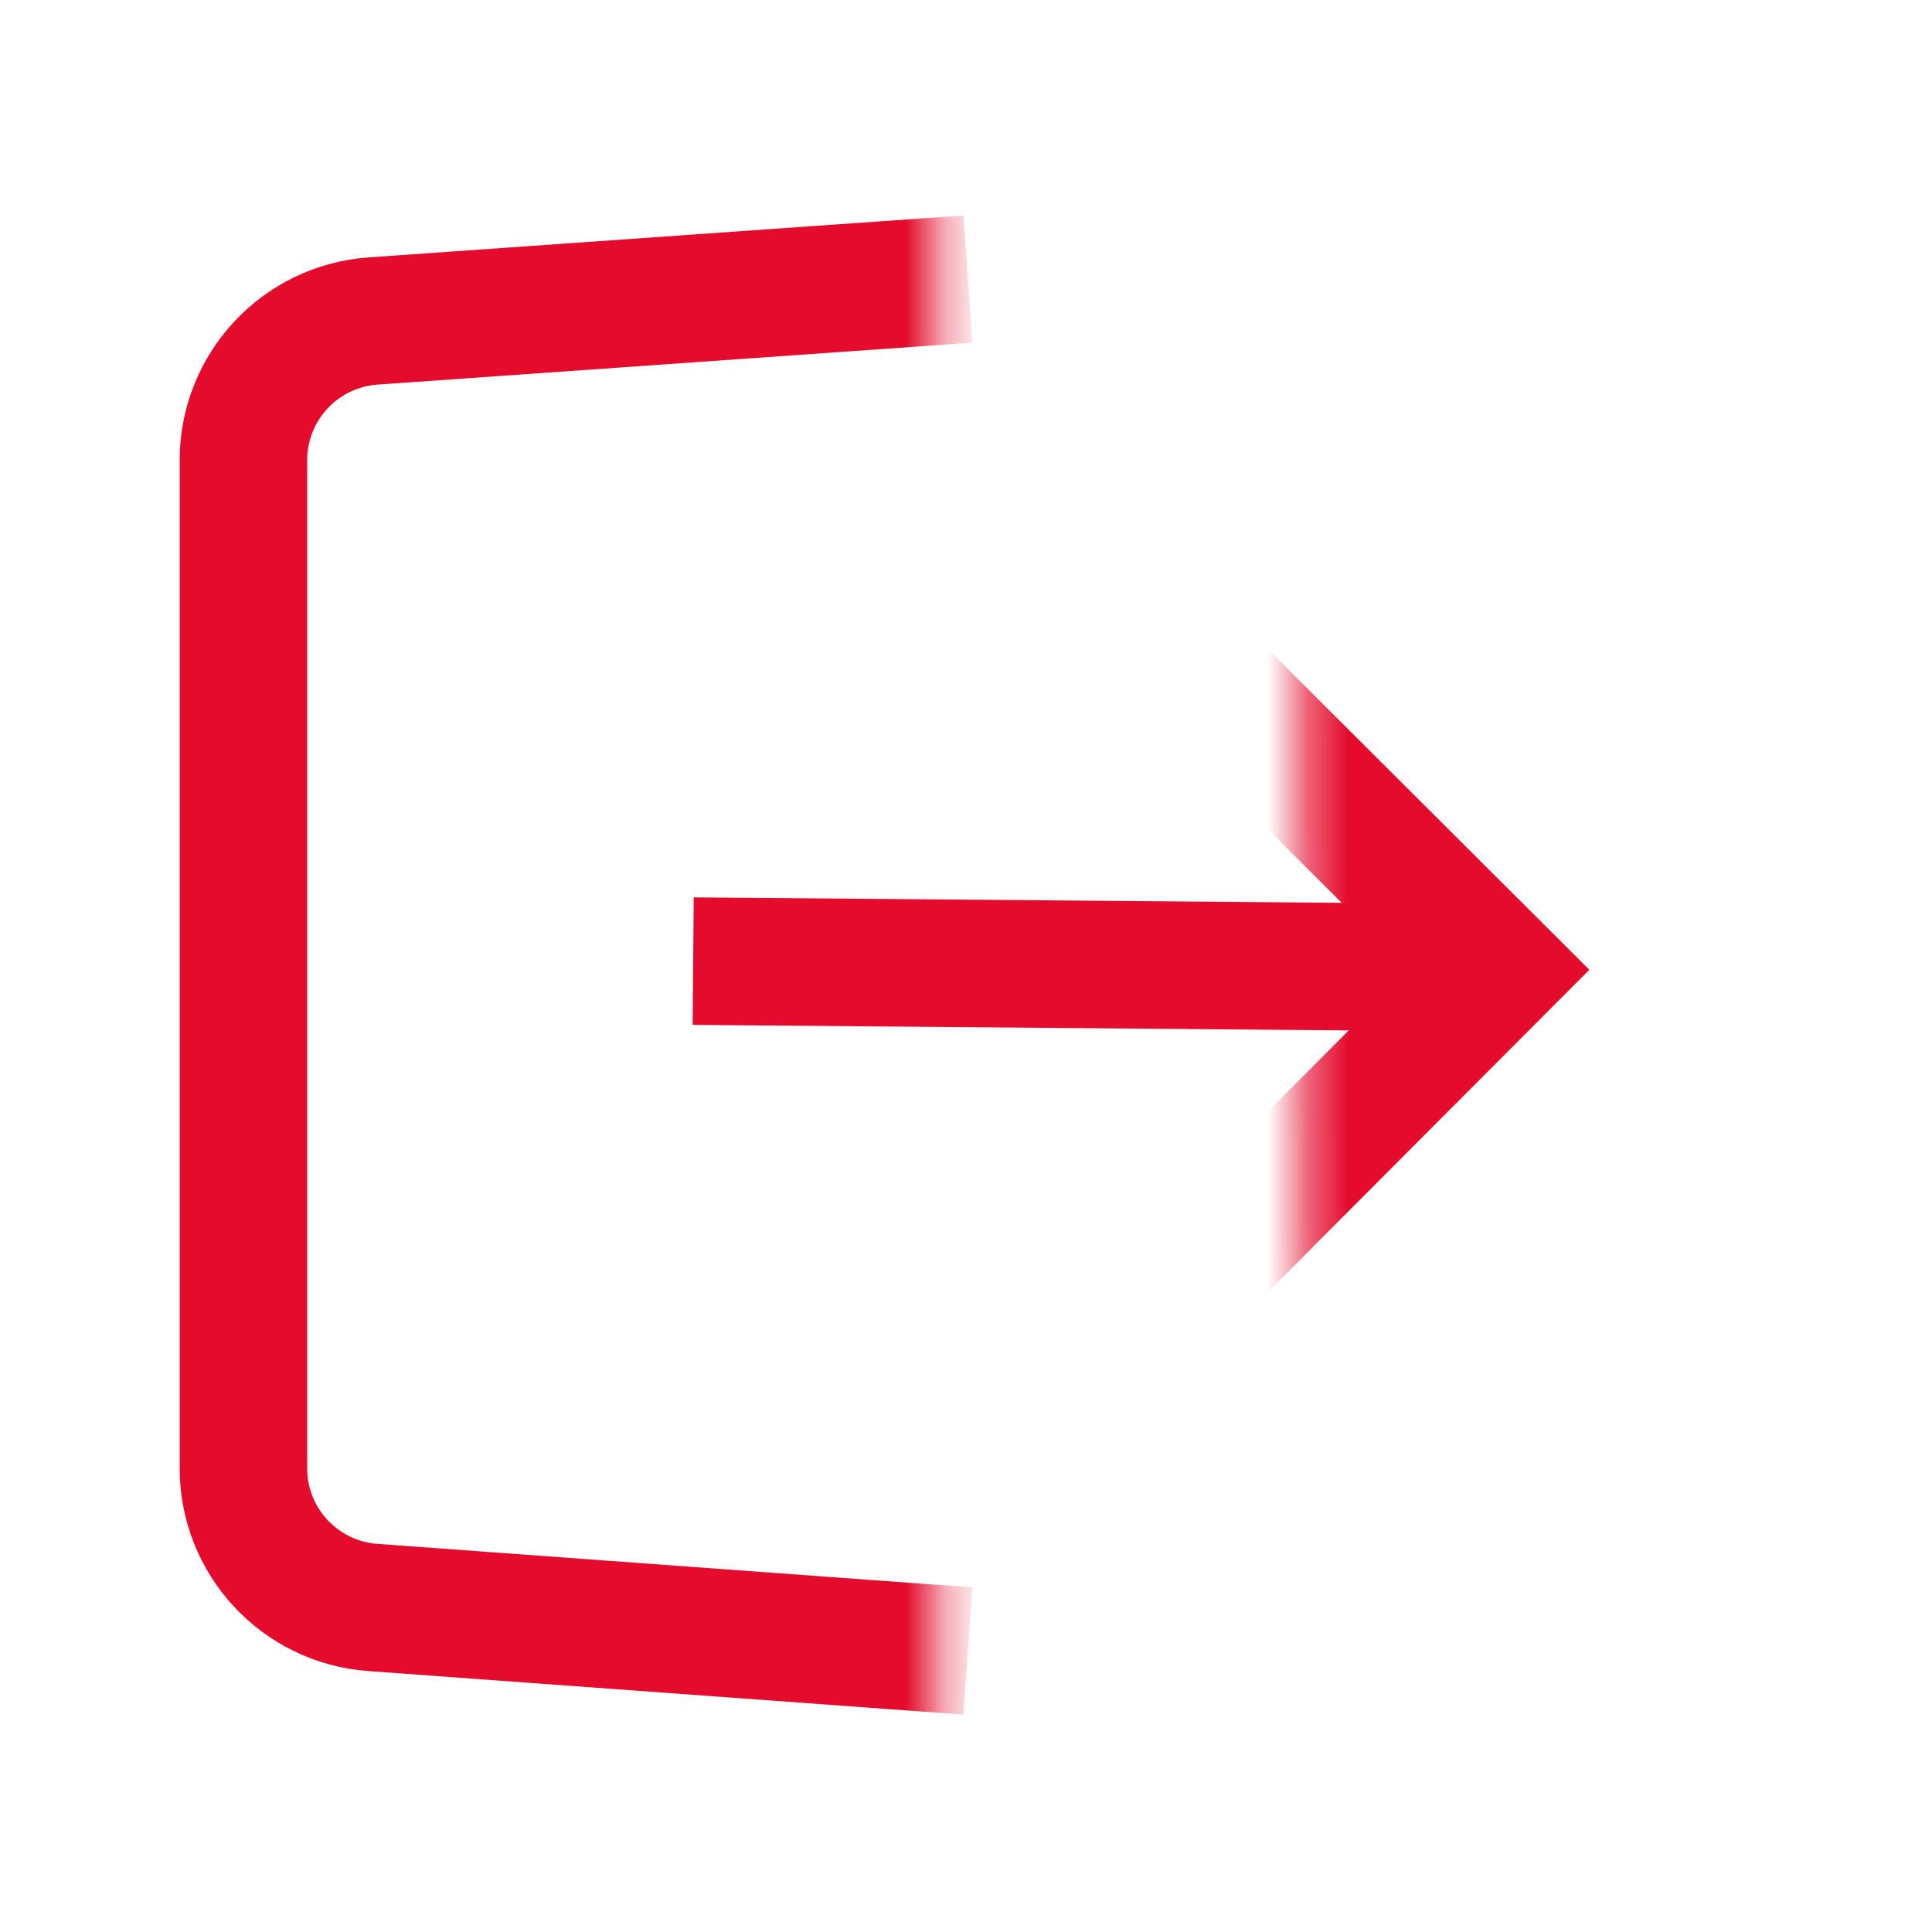 <svg width="48" height="48" viewBox="0 0 48 48" fill="none" xmlns="http://www.w3.org/2000/svg">
<mask id="mask0_533_76" style="mask-type:alpha" maskUnits="userSpaceOnUse" x="3" y="4" width="21" height="40">
<rect x="3.456" y="4.704" width="19.872" height="39.264" fill="#D9D9D9"/>
</mask>
<g mask="url(#mask0_533_76)">
<path d="M24.048 6.933L9.271 7.975C7.455 8.103 6.048 9.613 6.048 11.433V36.48C6.048 38.296 7.45 39.805 9.262 39.937L24.048 41.019" stroke="#E40B2D" stroke-width="3.168" stroke-miterlimit="10"/>
</g>
<path d="M17.222 23.879L37.148 24.047" stroke="#E40B2D" stroke-width="3.168" stroke-miterlimit="10"/>
<mask id="mask1_533_76" style="mask-type:alpha" maskUnits="userSpaceOnUse" x="32" y="14" width="10" height="20">
<path d="M41.952 33.657L32.37 33.668L32.347 14.411L41.93 14.4L41.952 33.657Z" fill="white"/>
</mask>
<g mask="url(#mask1_533_76)">
<path d="M30.176 17.043L37.247 24.097L30.193 31.168" stroke="#E40B2D" stroke-width="3.168" stroke-miterlimit="10"/>
</g>
</svg>
